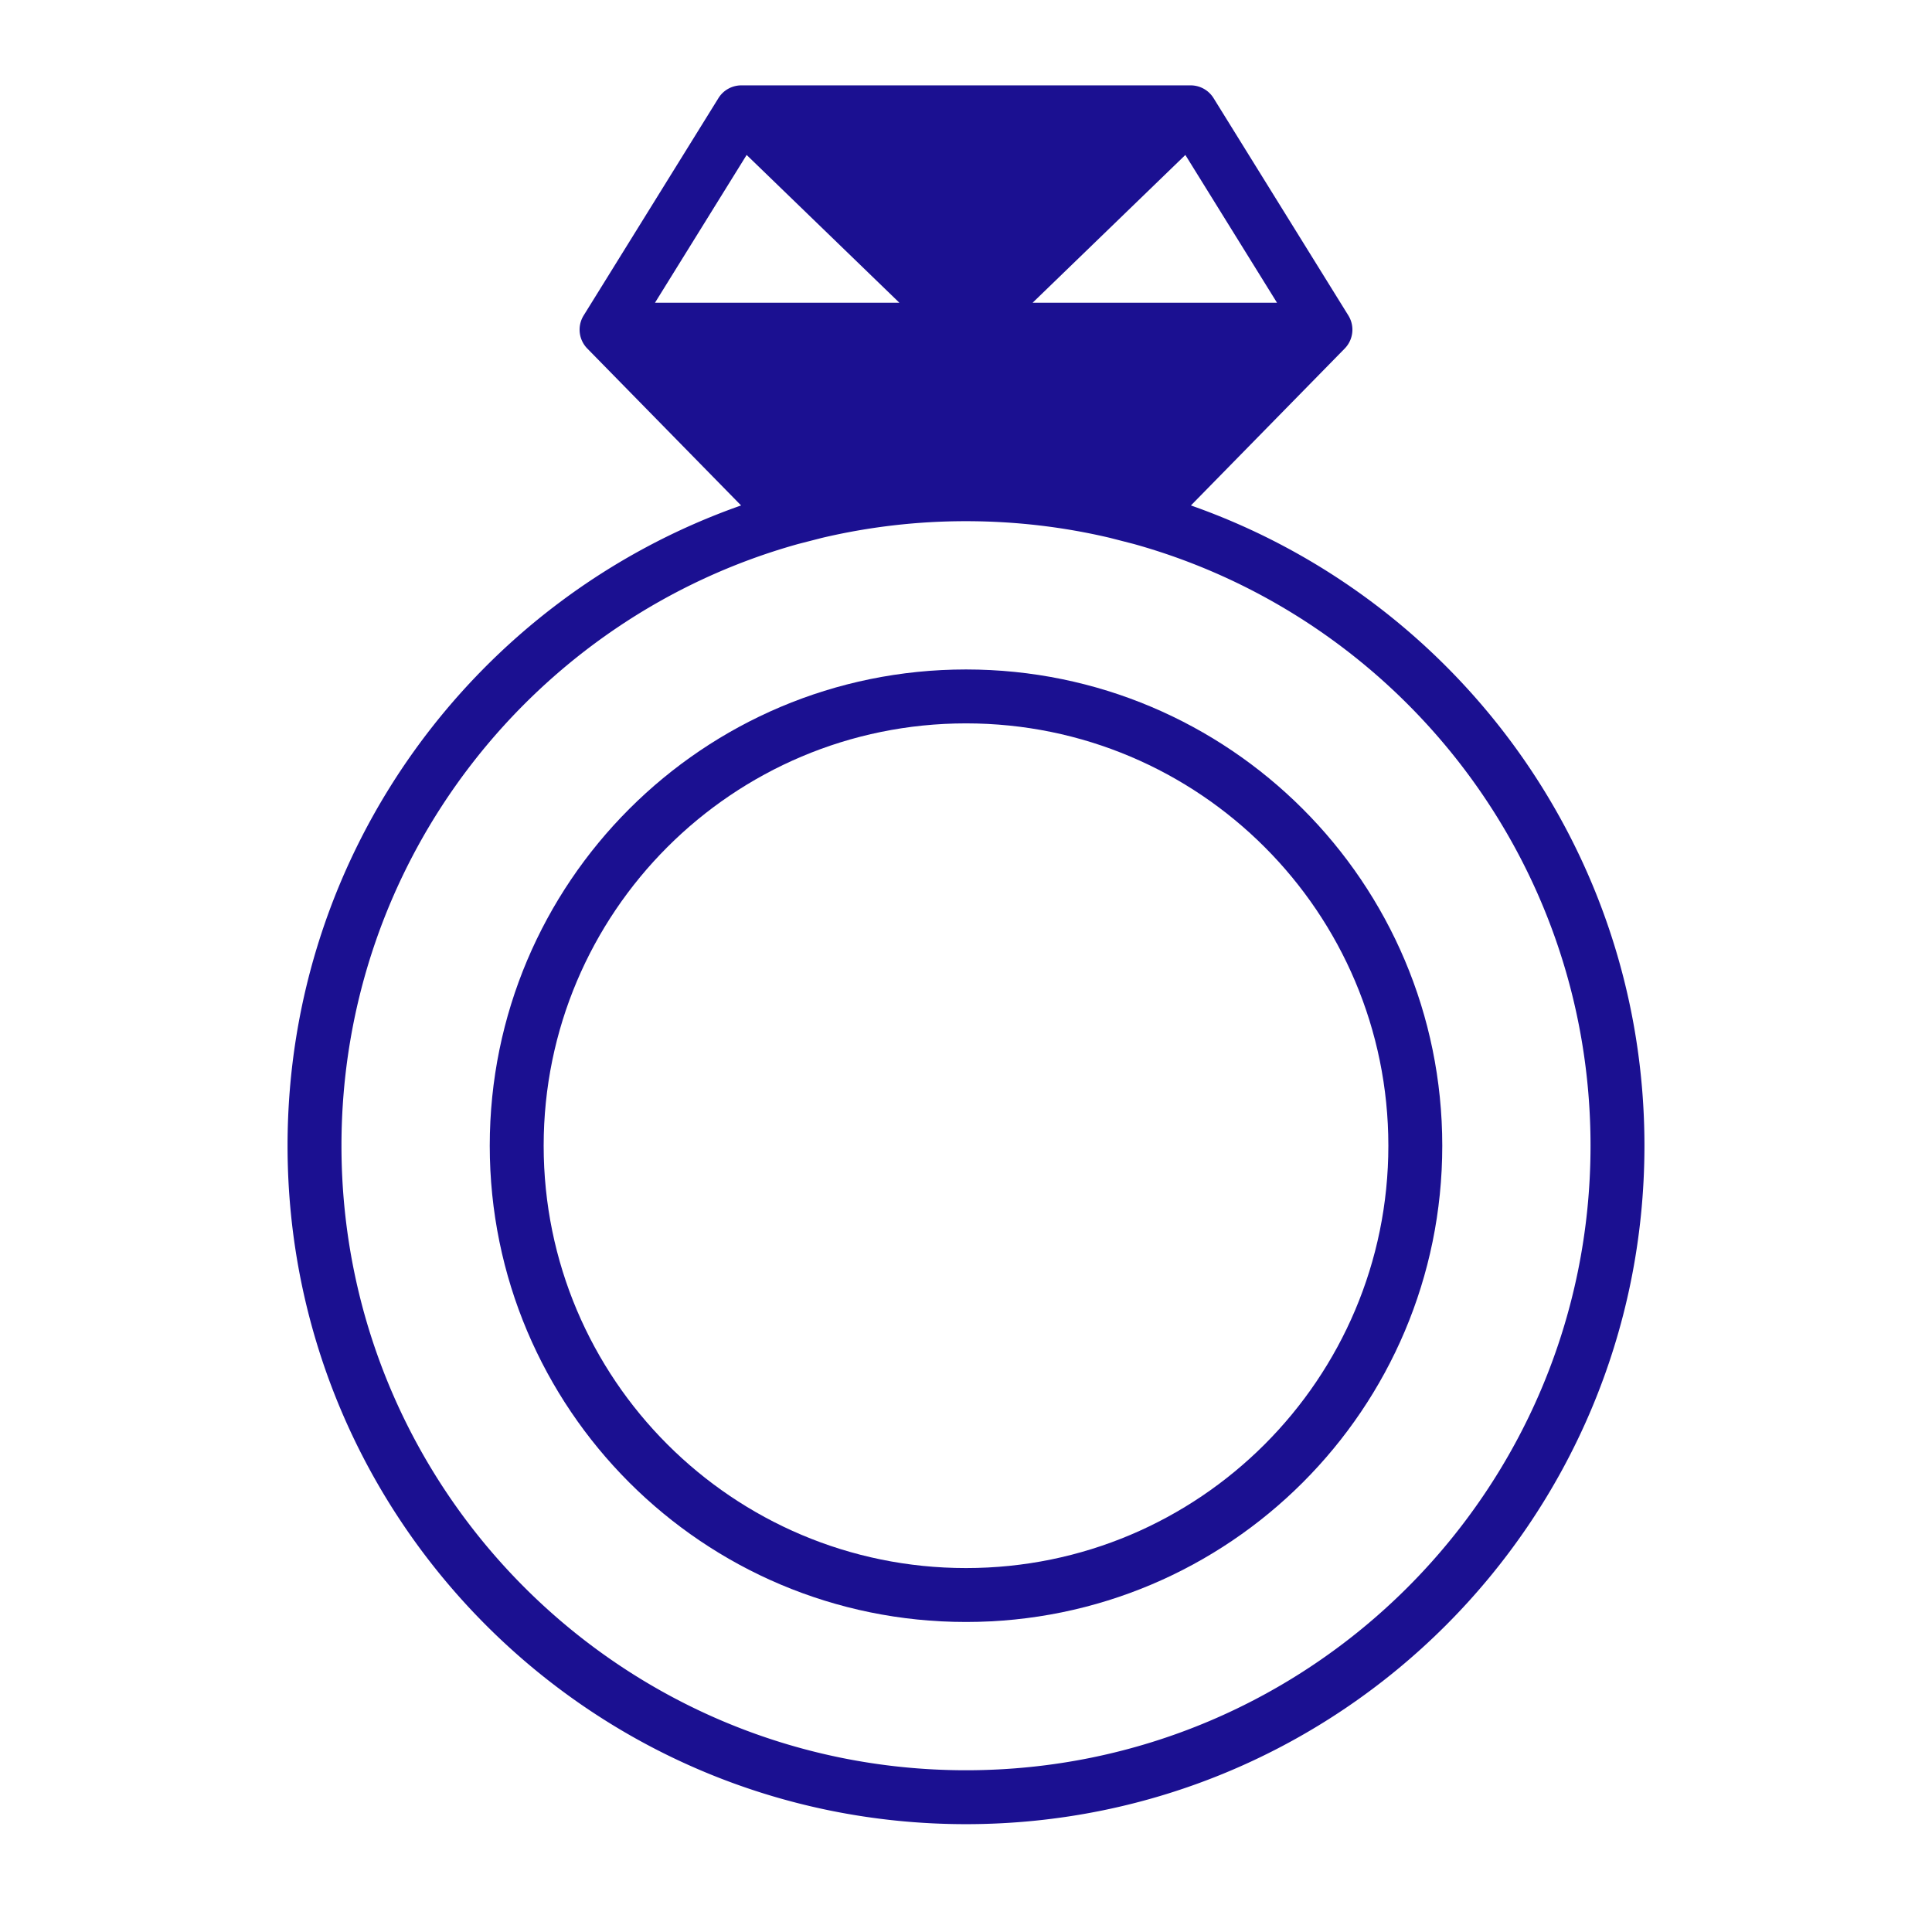 <svg xmlns="http://www.w3.org/2000/svg" width="430" height="430" fill="none" viewBox="0 0 430 430"><g fill-rule="evenodd" clip-rule="evenodd"><path fill="url(#DFjYMMJEaXa)" d="M215.002 149c-58.542 0-106 47.458-106 106s47.458 106 106 106 106-47.457 106-106-47.457-106-106-106m-94 106c0-51.914 42.086-94 94-94s94 42.086 94 94-42.085 94-94 94-94-42.085-94-94"/><path fill="url(#pjEVpnaZpdb)" d="m159.874 21.882-29.942 48.282a6 6 0 0 0-.919 2.811 6 6 0 0 0 1.702 4.6l34.225 34.921C106.149 133.147 64 189.151 64 255c0 83.395 67.605 151 151 151s151-67.605 151-151c0-65.849-42.149-121.853-100.94-142.504l34.225-34.92a6 6 0 0 0 1.707-4.521 6 6 0 0 0-.923-2.89l-29.941-48.28a6 6 0 0 0-1.882-1.931 6 6 0 0 0-3.245-.954H165a6 6 0 0 0-5.126 2.882m87.195 97.836 5.228 1.343C310.952 137.359 354 191.152 354 255c0 76.768-62.232 139-139 139S76 331.768 76 255c0-63.848 43.048-117.642 101.704-133.94l5.226-1.342A139.4 139.4 0 0 1 215 116c11.037 0 21.774 1.286 32.069 3.718M145.781 67.376h54.389l-33.993-32.889zm84.049 0h54.389l-20.396-32.889z"/></g><defs><linearGradient id="DFjYMMJEaXa" x1="162.792" x2="369.065" y1="104.944" y2="286.254" gradientUnits="userSpaceOnUse"><stop stop-color="#1b1091"/><stop offset="1" stop-color="#1b1091"/></linearGradient><linearGradient id="pjEVpnaZpdb" x1="162.792" x2="369.065" y1="104.944" y2="286.254" gradientUnits="userSpaceOnUse"><stop stop-color="#1b1091"/><stop offset="1" stop-color="#1b1091"/></linearGradient></defs></svg>